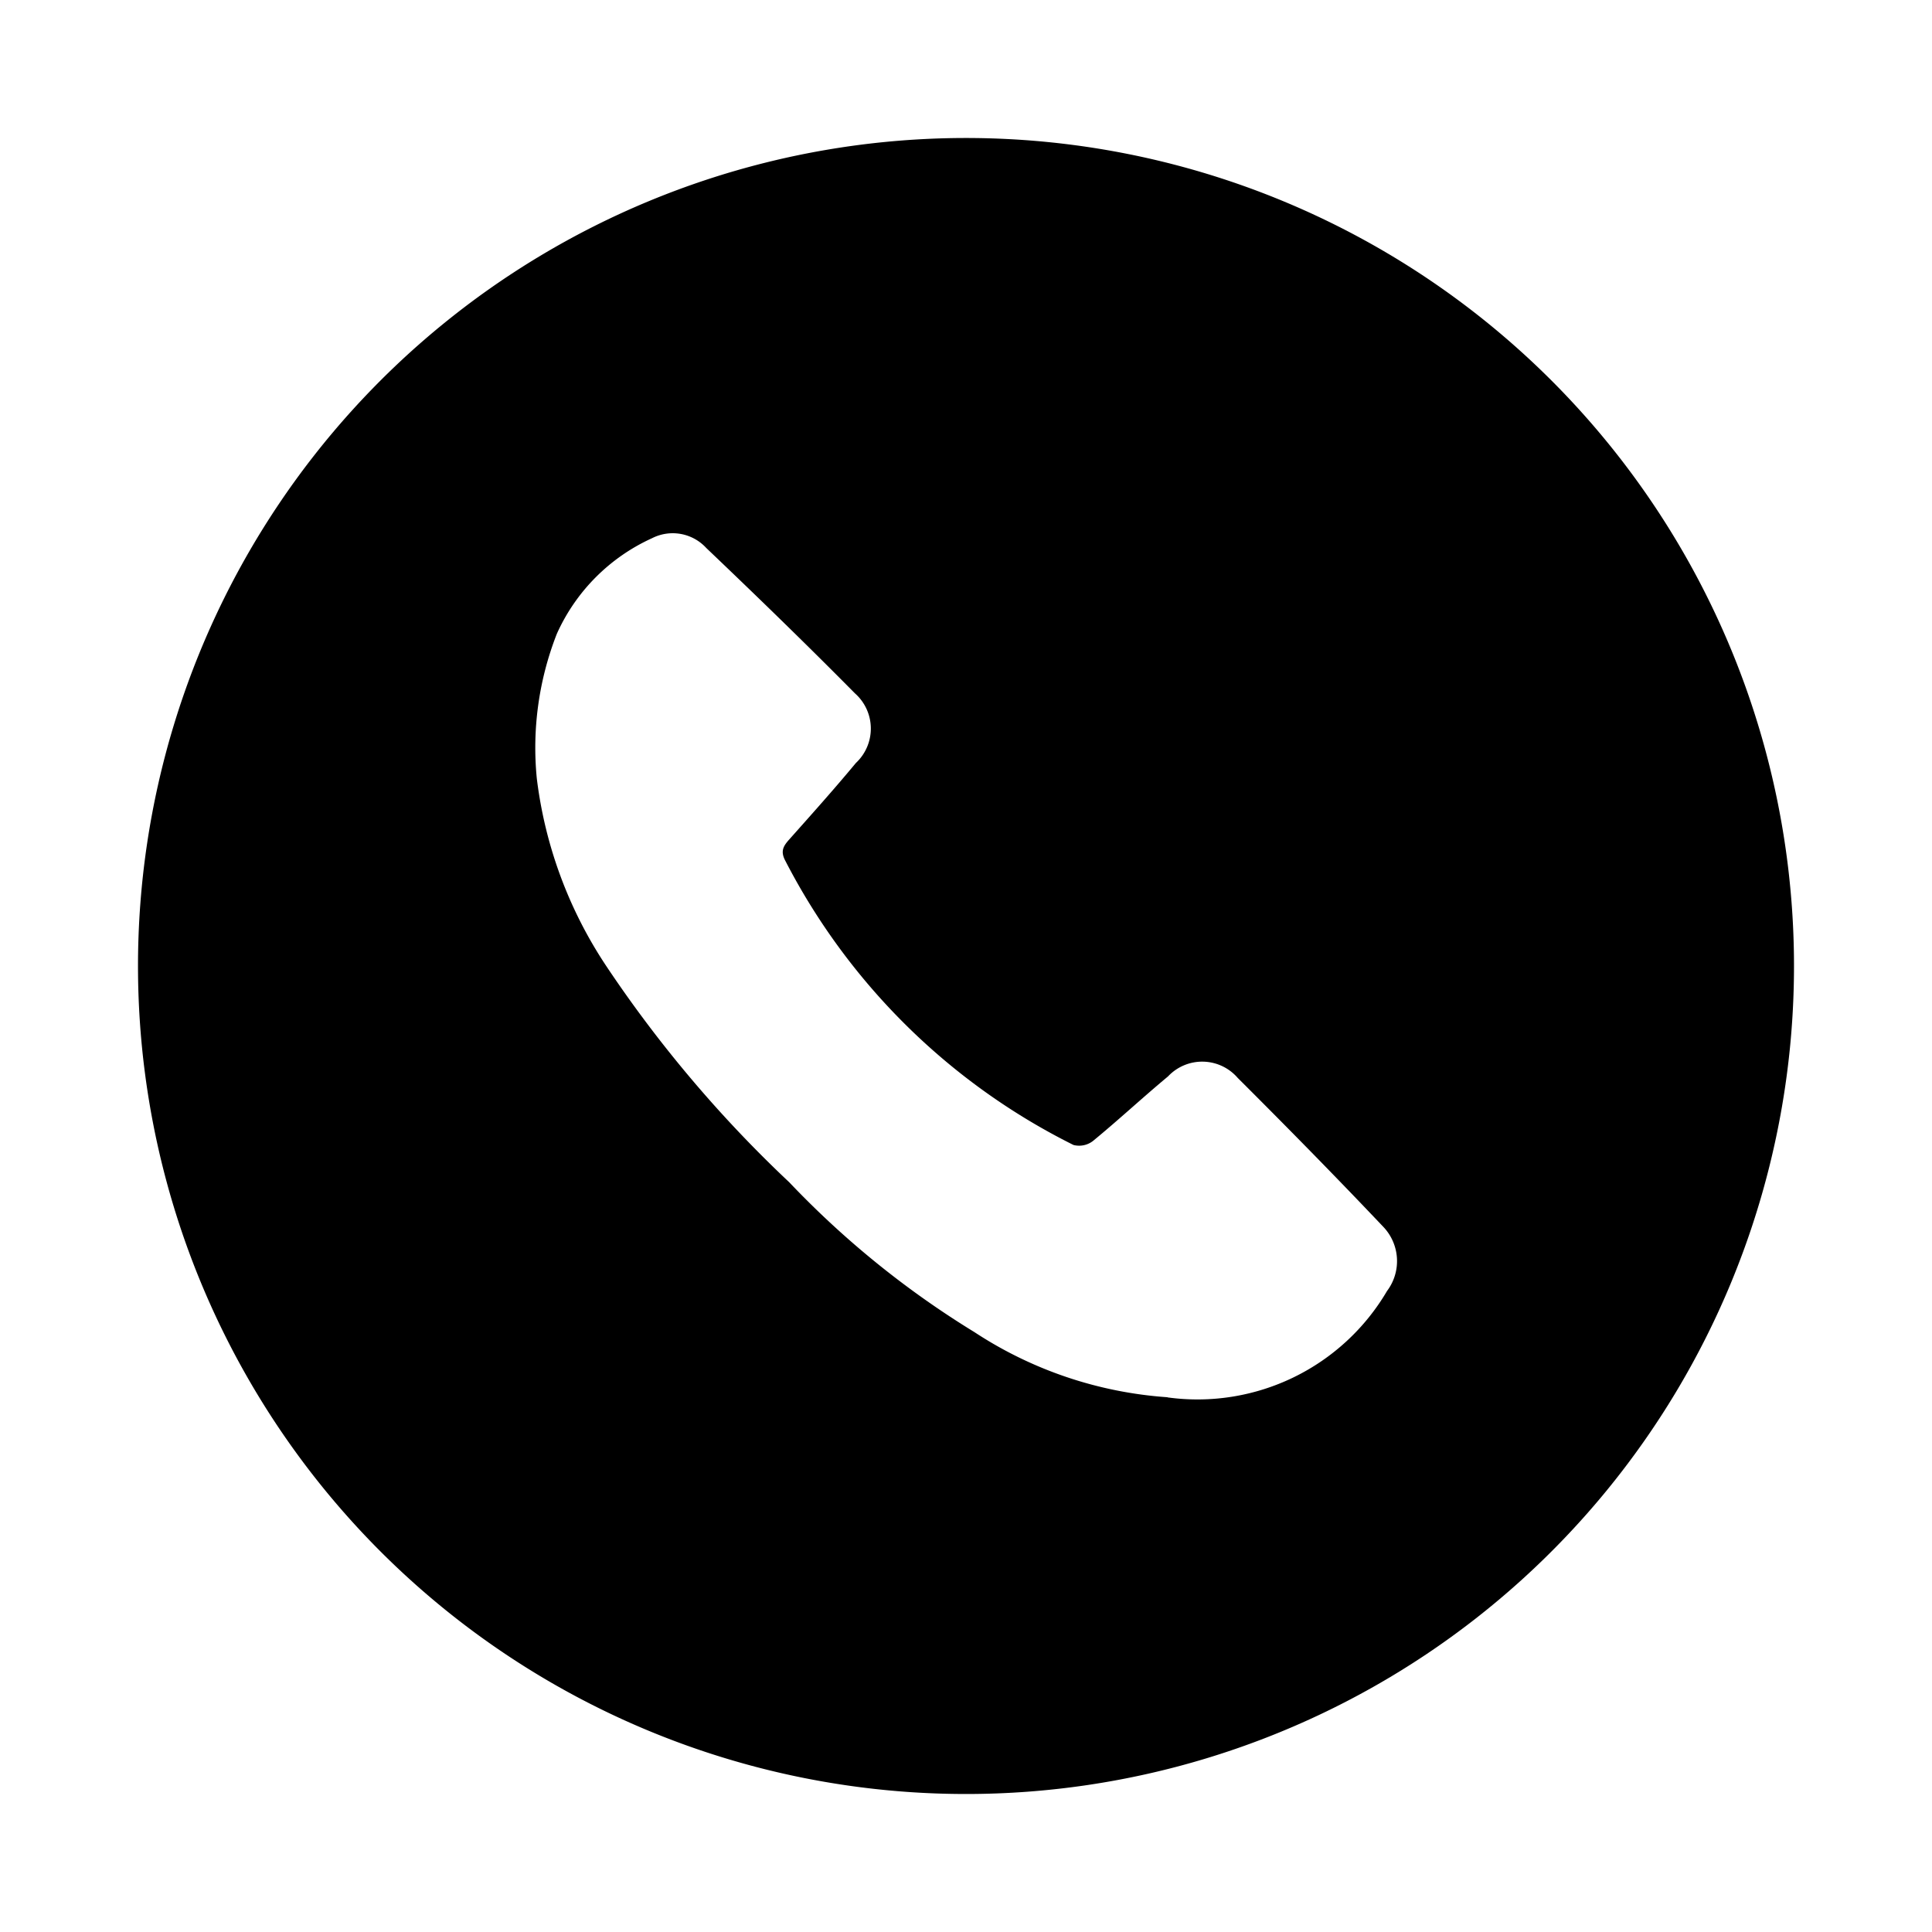 <svg xmlns="http://www.w3.org/2000/svg" width="14" height="14" viewBox="0 0 14 14">
  <g id="Group_4888" data-name="Group 4888" transform="translate(-815 -509.324)">
    <g id="Group_4890" data-name="Group 4890">
      <g id="Group_4886" data-name="Group 4886" transform="translate(816 510.324)">
        <g id="Group_4889" data-name="Group 4889" transform="translate(0 0)">
          <path id="Path_6851" data-name="Path 6851" d="M0,6a6,6,0,1,1,6,6A6,6,0,0,1,0,6M7.46,9.126a1.593,1.593,0,0,0,1.591-.771.36.36,0,0,0-.029-.467c-.345-.364-.7-.725-1.053-1.077A.34.34,0,0,0,7.464,6.8c-.184.153-.359.316-.544.468a.164.164,0,0,1-.141.029A4.712,4.712,0,0,1,4.691,5.238c-.038-.071-.014-.108.03-.157.162-.182.325-.364.481-.552a.341.341,0,0,0-.007-.505c-.353-.357-.714-.707-1.077-1.053A.33.33,0,0,0,3.725,2.9a1.382,1.382,0,0,0-.69.693,2.261,2.261,0,0,0-.145,1.049A3.138,3.138,0,0,0,3.393,6,9.072,9.072,0,0,0,4.719,7.567,6.614,6.614,0,0,0,6.061,8.653a2.911,2.911,0,0,0,1.4.472" transform="translate(0 0)"/>
        </g>
      </g>
      <rect id="Rectangle_5641" data-name="Rectangle 5641" width="14" height="14" transform="translate(815 509.324)" fill="none"/>
    </g>
  </g>
</svg>
